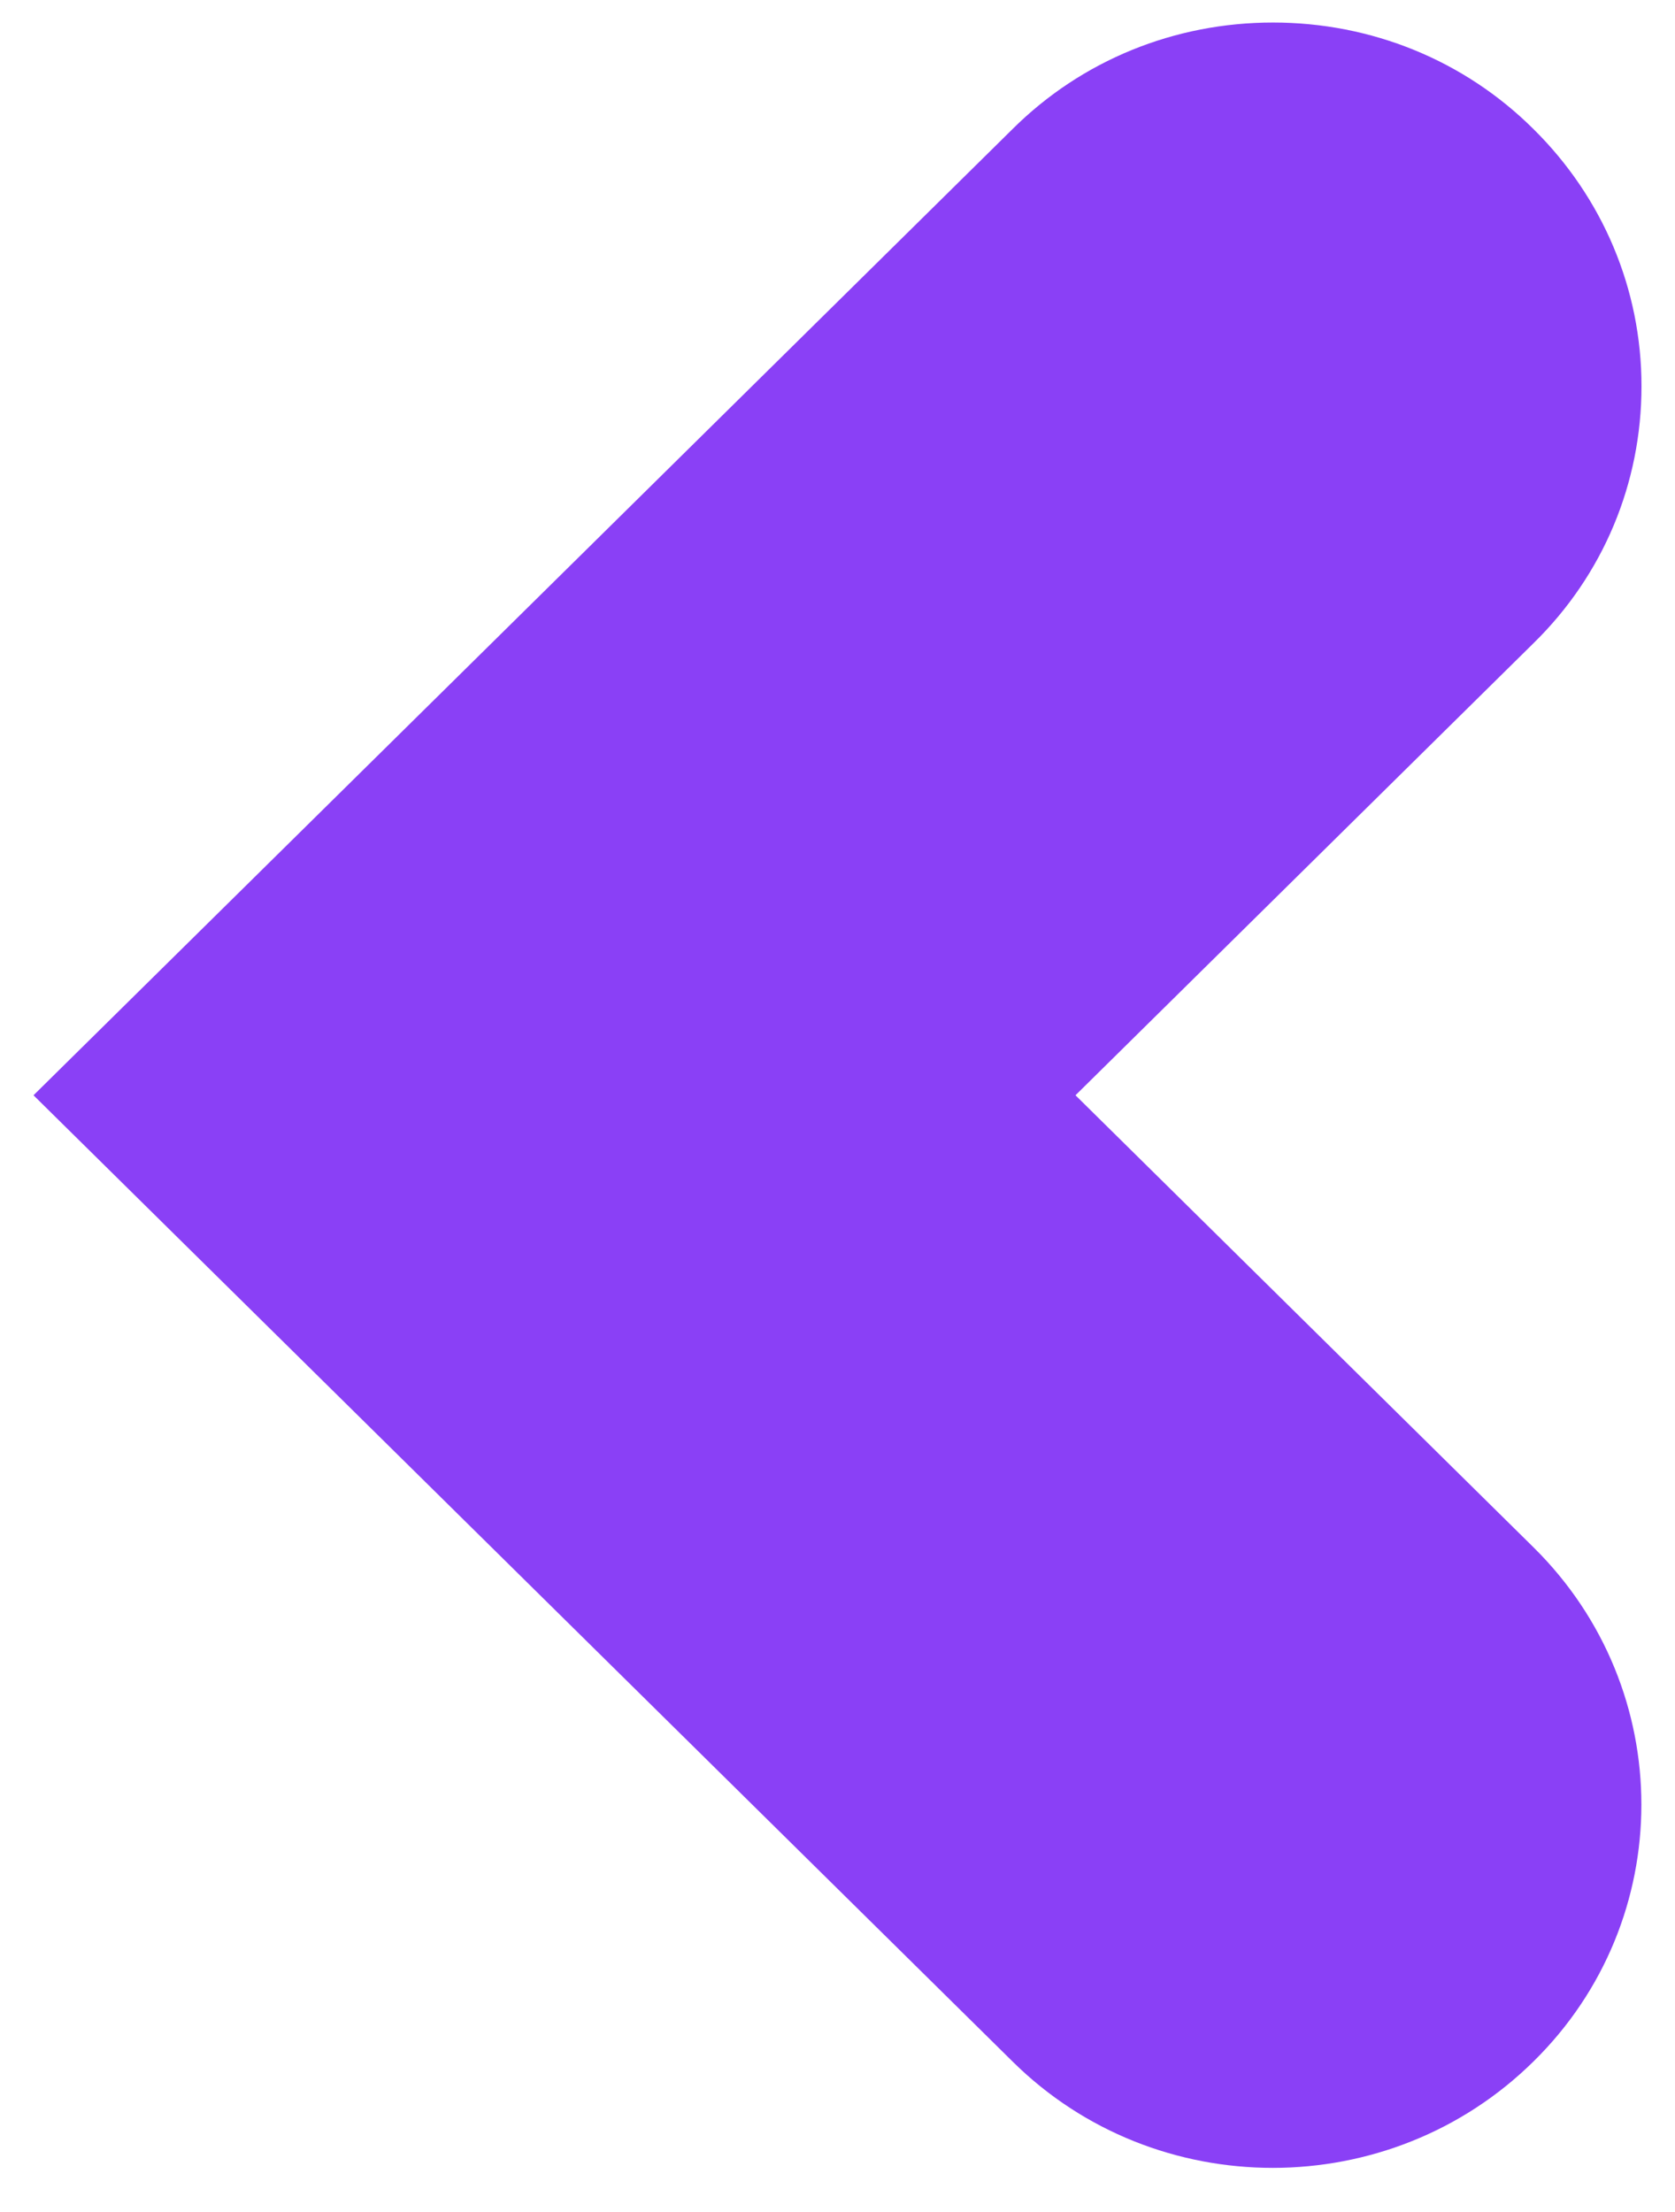 <svg width="25" height="33" viewBox="0 0 25 33" fill="none" xmlns="http://www.w3.org/2000/svg">
<path d="M22.888 9.596L16.052 16.34L22.888 23.084C25.035 25.201 25.035 28.645 22.888 30.754C20.741 32.871 17.25 32.871 15.112 30.754L0.5 16.34L15.112 1.926C16.147 0.897 17.535 0.336 19 0.336C20.465 0.336 21.853 0.897 22.888 1.926C23.922 2.946 24.5 4.315 24.5 5.761C24.5 7.207 23.931 8.576 22.888 9.596Z" fill="#8A40F6"/>
</svg>
